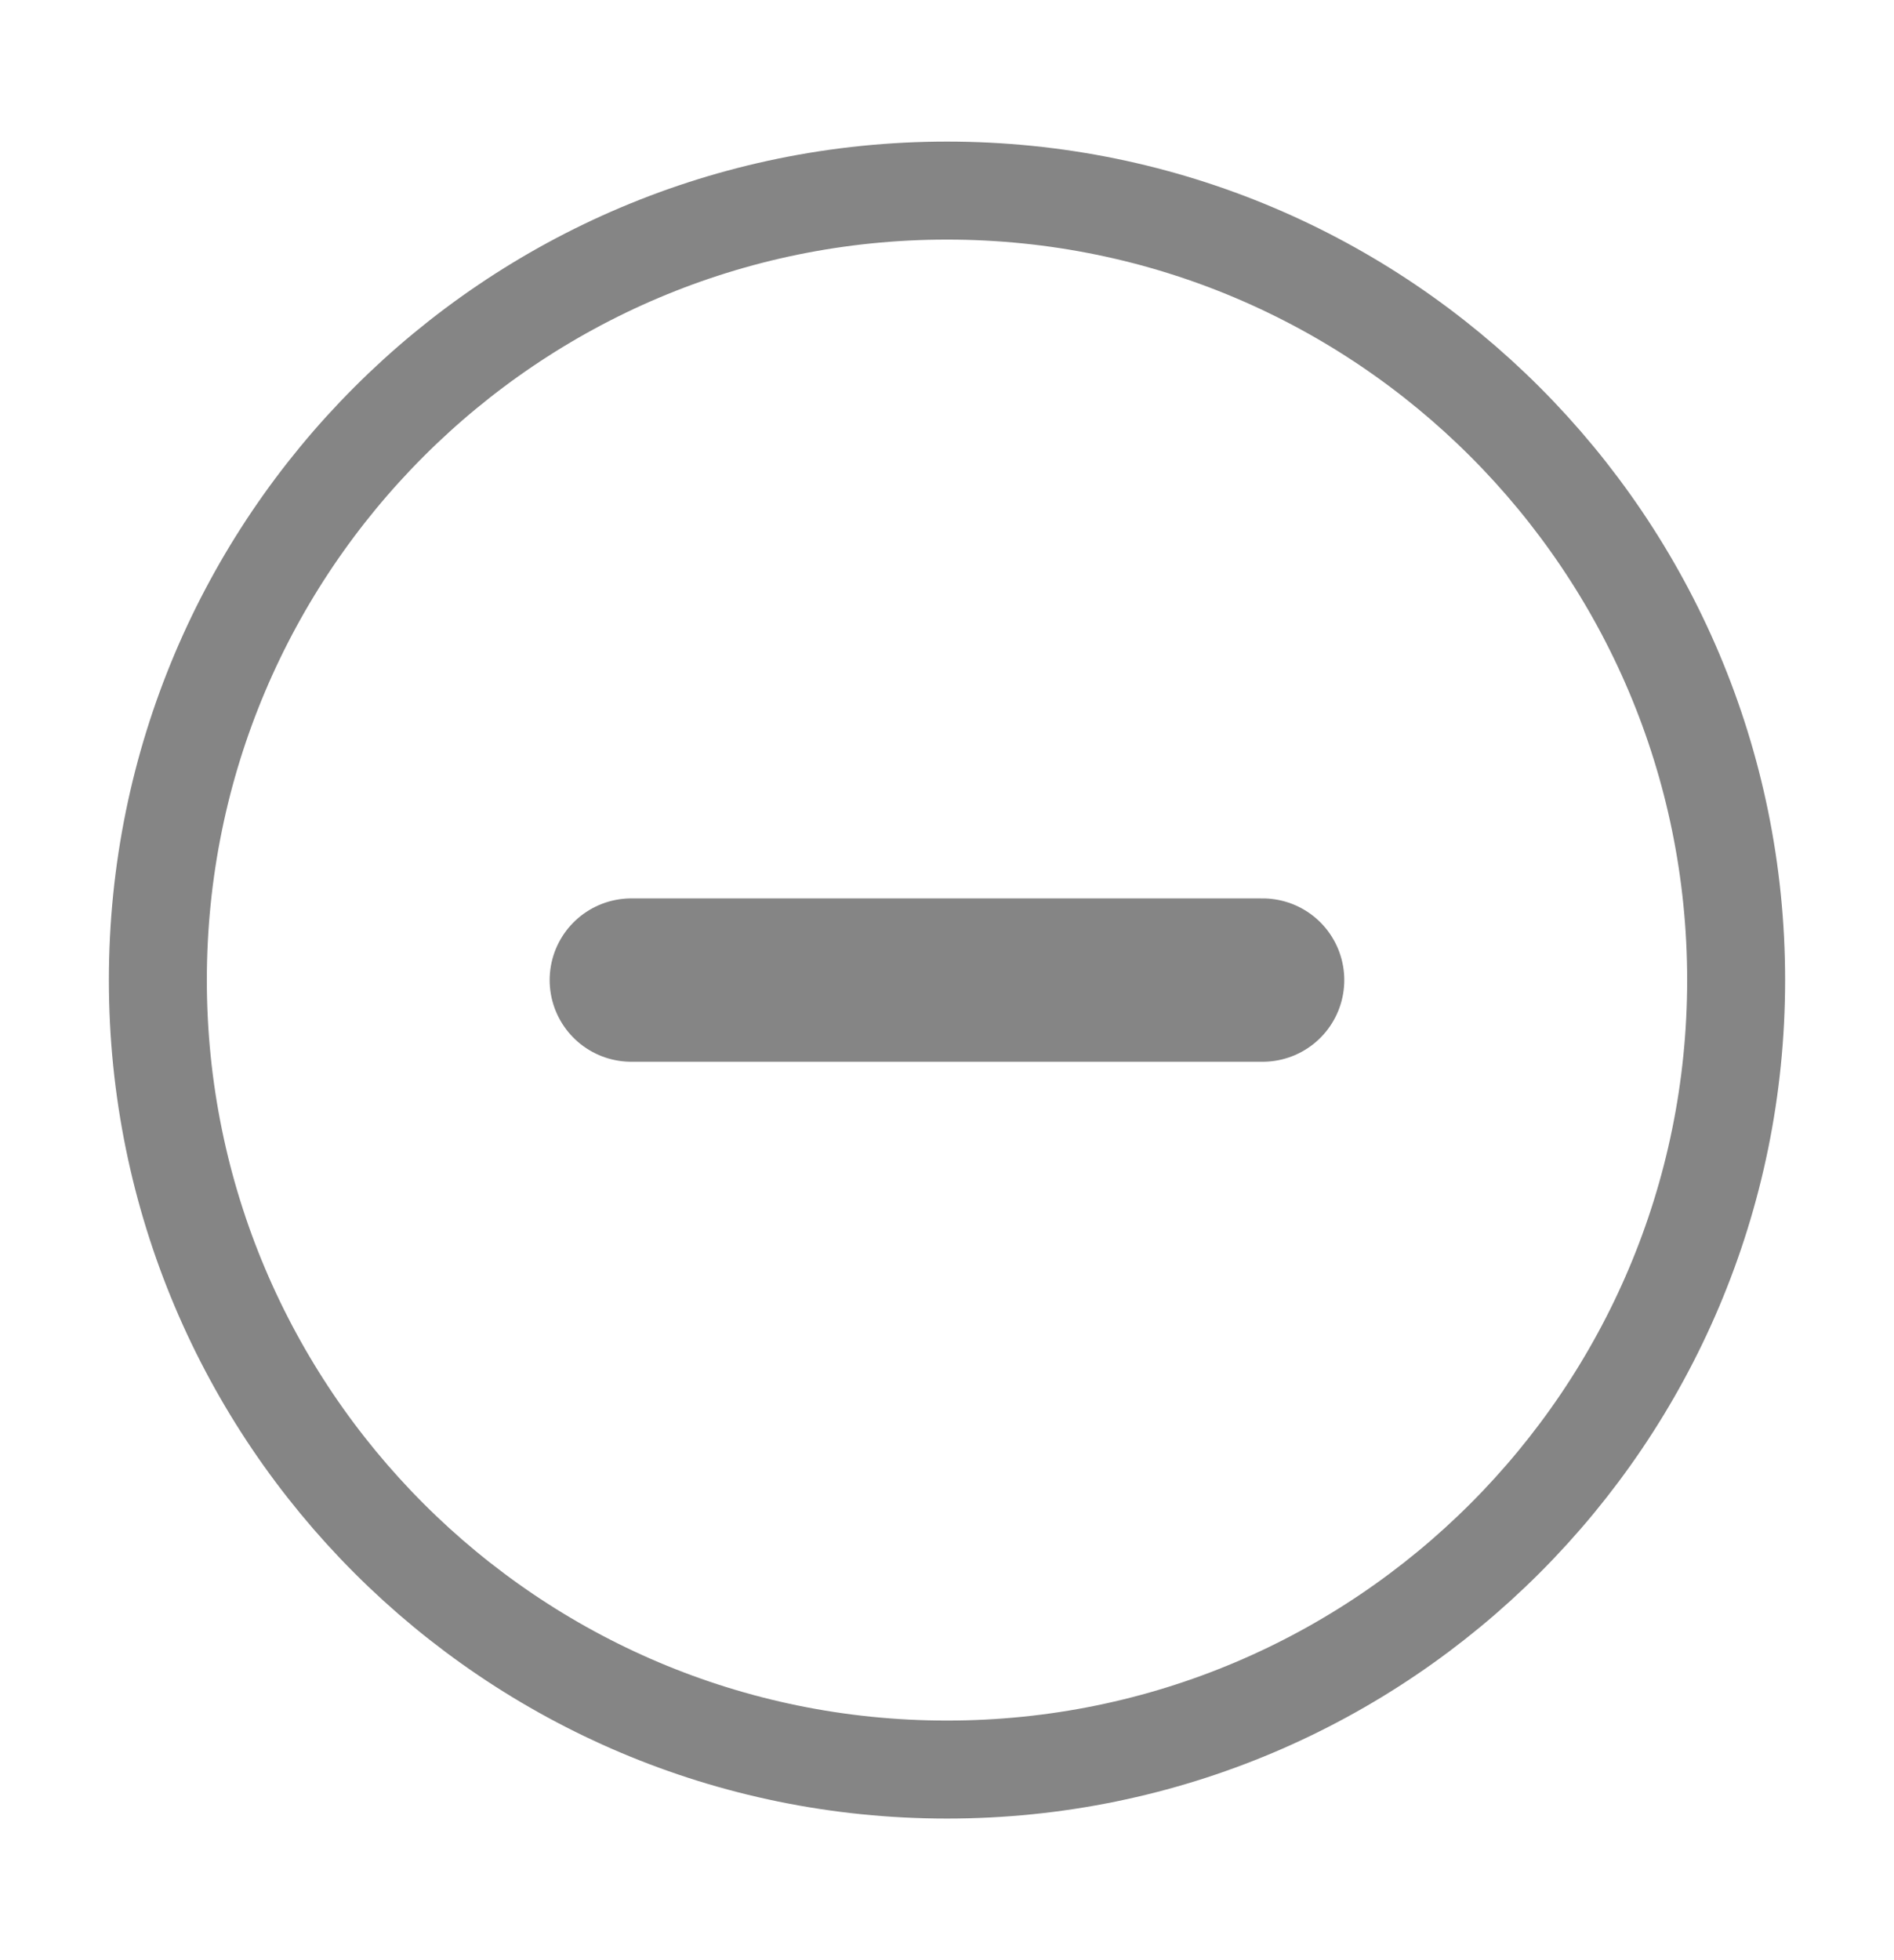 <svg width="29" height="30" viewBox="0 0 29 30" fill="none" xmlns="http://www.w3.org/2000/svg">
<path d="M14.5 27.083C21.173 27.083 26.583 21.673 26.583 15C26.583 8.326 21.173 2.917 14.5 2.917C7.826 2.917 2.417 8.326 2.417 15C2.417 21.673 7.826 27.083 14.5 27.083Z" stroke="#858585" stroke-width="1.5" stroke-linecap="round" stroke-linejoin="round"/>
<path d="M9.666 15H19.333" stroke="#858585" stroke-width="2.5" stroke-linecap="round" stroke-linejoin="round"/>
</svg>
